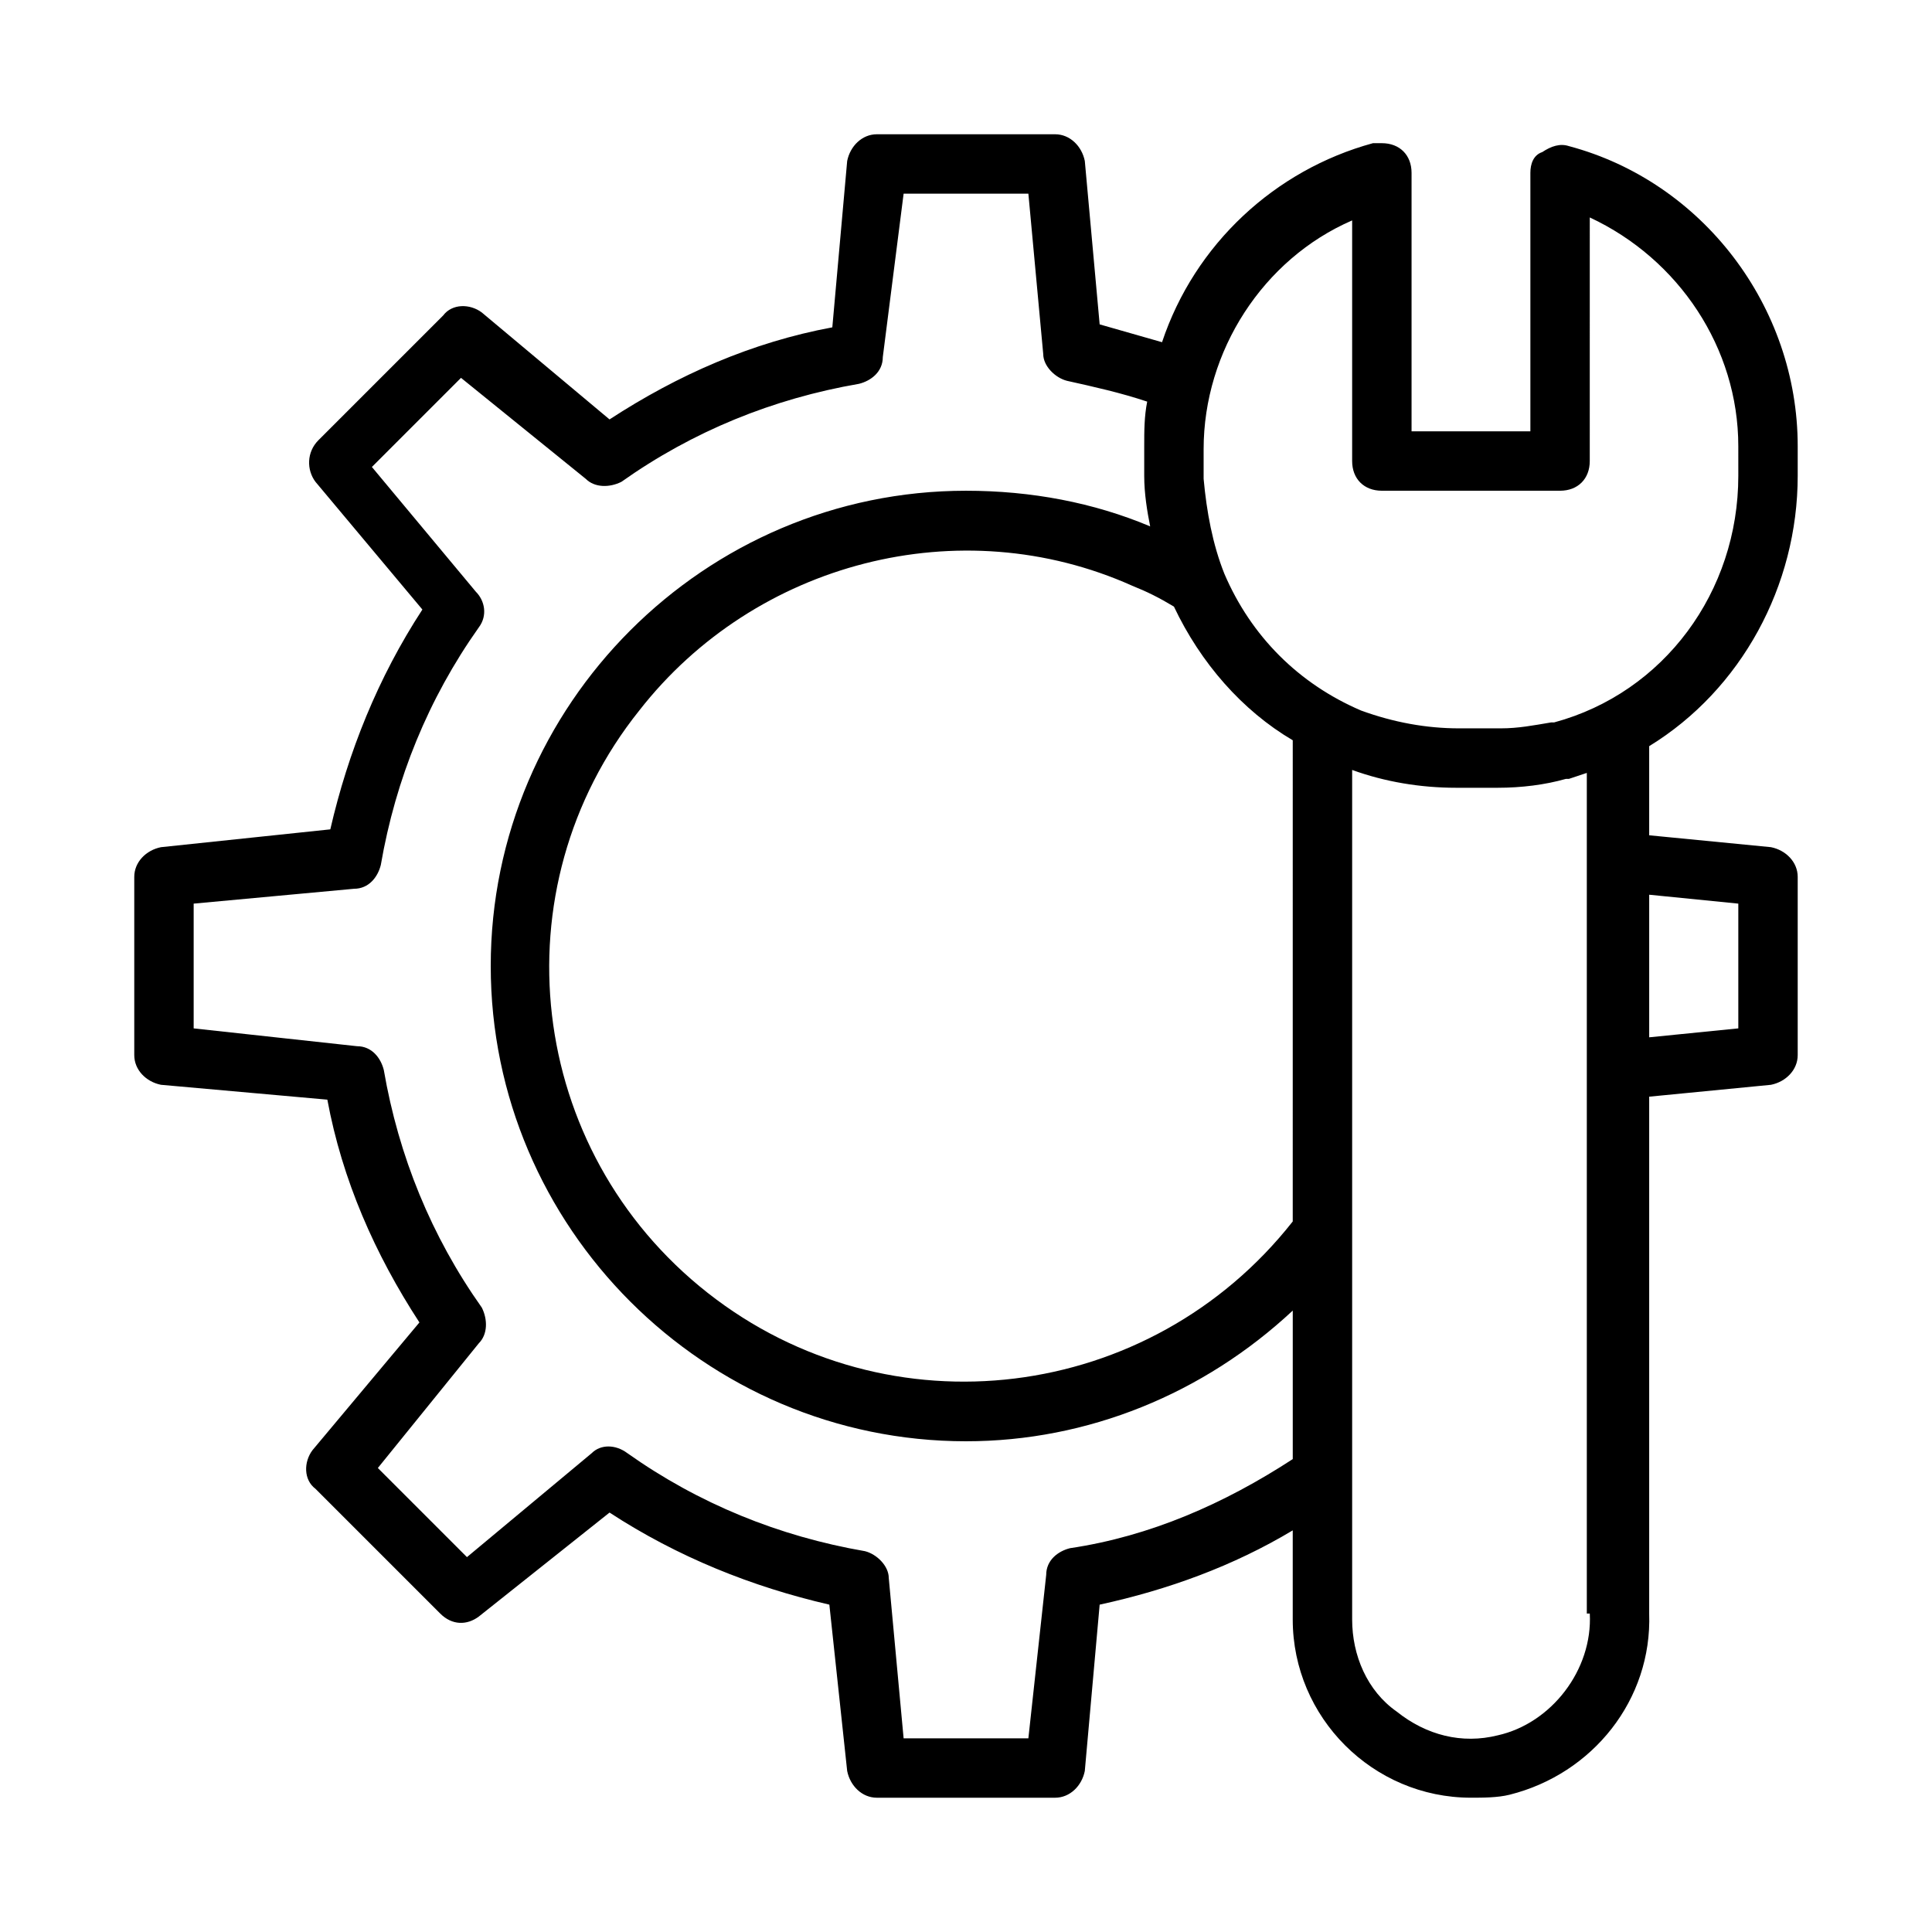 <?xml version="1.0" encoding="UTF-8"?>
<!-- Uploaded to: ICON Repo, www.iconrepo.com, Generator: ICON Repo Mixer Tools -->
<svg fill="#000000" width="800px" height="800px" version="1.1" viewBox="144 144 512 512" xmlns="http://www.w3.org/2000/svg">
 <path d="m559.8 182.73c-2.363-0.789-4.723 0-7.086 1.574-2.359 0.789-3.148 3.148-3.148 5.512v68.484h-31.488v-68.484c0-4.723-3.148-7.871-7.871-7.871h-2.363c-25.977 7.086-47.23 26.766-55.891 52.742-5.512-1.574-11.02-3.148-16.531-4.723l-3.934-43.297c-0.789-3.938-3.938-7.086-7.875-7.086h-47.23c-3.938 0-7.086 3.148-7.871 7.086l-3.938 44.082c-21.254 3.938-40.934 12.594-59.039 24.402l-33.852-28.34c-3.148-2.363-7.871-2.363-10.234 0.789l-33.062 33.062c-3.148 3.148-3.148 7.871-0.789 11.02l28.34 33.852c-11.809 18.105-19.68 37.785-24.402 58.254l-44.867 4.723c-3.938 0.785-7.086 3.934-7.086 7.871v47.23c0 3.938 3.148 7.086 7.086 7.871l44.082 3.938c3.938 21.254 12.594 40.934 24.402 59.039l-28.34 33.852c-2.363 3.148-2.363 7.871 0.789 10.234l33.062 33.062c3.148 3.148 7.086 3.148 10.234 0.789l34.637-27.551c18.105 11.809 37.785 19.68 58.254 24.402l4.723 44.082c0.789 3.938 3.938 7.086 7.871 7.086h47.23c3.938 0 7.086-3.148 7.871-7.086l3.938-44.082c18.105-3.938 35.426-10.238 51.168-19.684v23.617c0 25.977 21.254 47.23 47.23 47.23 3.148 0 7.086 0 10.234-0.789 22.043-5.512 37.785-25.191 37-48.02v-136.97l32.273-3.148c3.938-0.789 7.086-3.938 7.086-7.871v-47.23c0-3.938-3.148-7.086-7.086-7.871l-32.273-3.152v-23.617c24.402-14.957 39.359-42.508 39.359-71.637v-7.871c0-37-25.188-70.062-60.613-79.508zm-73.211 284.97c-37.785 48.02-107.06 56.68-155.08 18.895-48.02-37.789-55.891-107.06-18.105-154.29 30.699-39.359 85.02-53.531 130.68-33.062 3.938 1.574 7.086 3.148 11.02 5.512 7.086 14.957 18.105 27.551 31.488 35.426zm-59.039 86.59c-3.148 0.789-6.297 3.148-6.297 7.086l-4.723 43.297h-33.062l-3.938-42.508c0-3.148-3.148-6.297-6.297-7.086-22.828-3.938-44.082-12.594-62.977-25.977-3.148-2.363-7.086-2.363-9.445 0l-33.062 27.551-23.617-23.617 26.766-33.062c2.363-2.363 2.363-6.297 0.789-9.445-13.383-18.895-22.043-40.148-25.977-62.977-0.789-3.148-3.148-6.297-7.086-6.297l-43.301-4.723v-33.062l42.508-3.938c3.938 0 6.297-3.148 7.086-6.297 3.938-22.828 12.594-44.082 25.977-62.977 2.363-3.148 1.574-7.086-0.789-9.445l-27.551-33.062 23.617-23.617 33.062 26.766c2.363 2.363 6.297 2.363 9.445 0.789 18.895-13.383 40.148-22.043 62.977-25.977 3.148-0.789 6.297-3.148 6.297-7.086l5.516-43.301h33.062l3.938 42.508c0 3.148 3.148 6.297 6.297 7.086 7.086 1.574 14.168 3.148 21.254 5.512-0.789 3.938-0.789 7.871-0.789 11.809v7.871c0 4.723 0.789 9.445 1.574 13.383-14.957-6.297-31.488-9.445-48.805-9.445-69.273 0-125.95 56.68-125.95 125.95s56.68 125.95 125.95 125.95c32.273 0 62.977-12.594 86.594-34.637v39.359c-18.109 11.805-37.789 20.465-59.043 23.613zm177.12-170.82v33.062l-23.617 2.363v-37.785zm-39.359 188.14c0.789 14.957-10.234 29.125-24.402 32.273-9.445 2.363-18.895 0-26.766-6.297-7.875-5.512-11.809-14.957-11.809-24.402v-225.14c8.66 3.148 18.105 4.723 27.551 4.723h11.02c6.297 0 12.594-0.789 18.105-2.363h0.789l4.723-1.574v222.78zm39.359-301.5c0 30.699-19.68 57.465-48.805 65.336h-0.789c-4.723 0.789-8.66 1.574-13.383 1.574h-11.02c-8.66 0-17.32-1.574-25.977-4.723-16.531-7.086-29.125-19.68-36.211-36.211-3.148-7.871-4.723-16.531-5.512-25.191v-7.871c0-25.977 15.742-50.383 39.359-60.613v63.766c0 4.723 3.148 7.871 7.871 7.871h47.23c4.723 0 7.871-3.148 7.871-7.871l0.004-64.551c23.617 11.02 39.359 34.637 39.359 60.613z"/>
</svg>